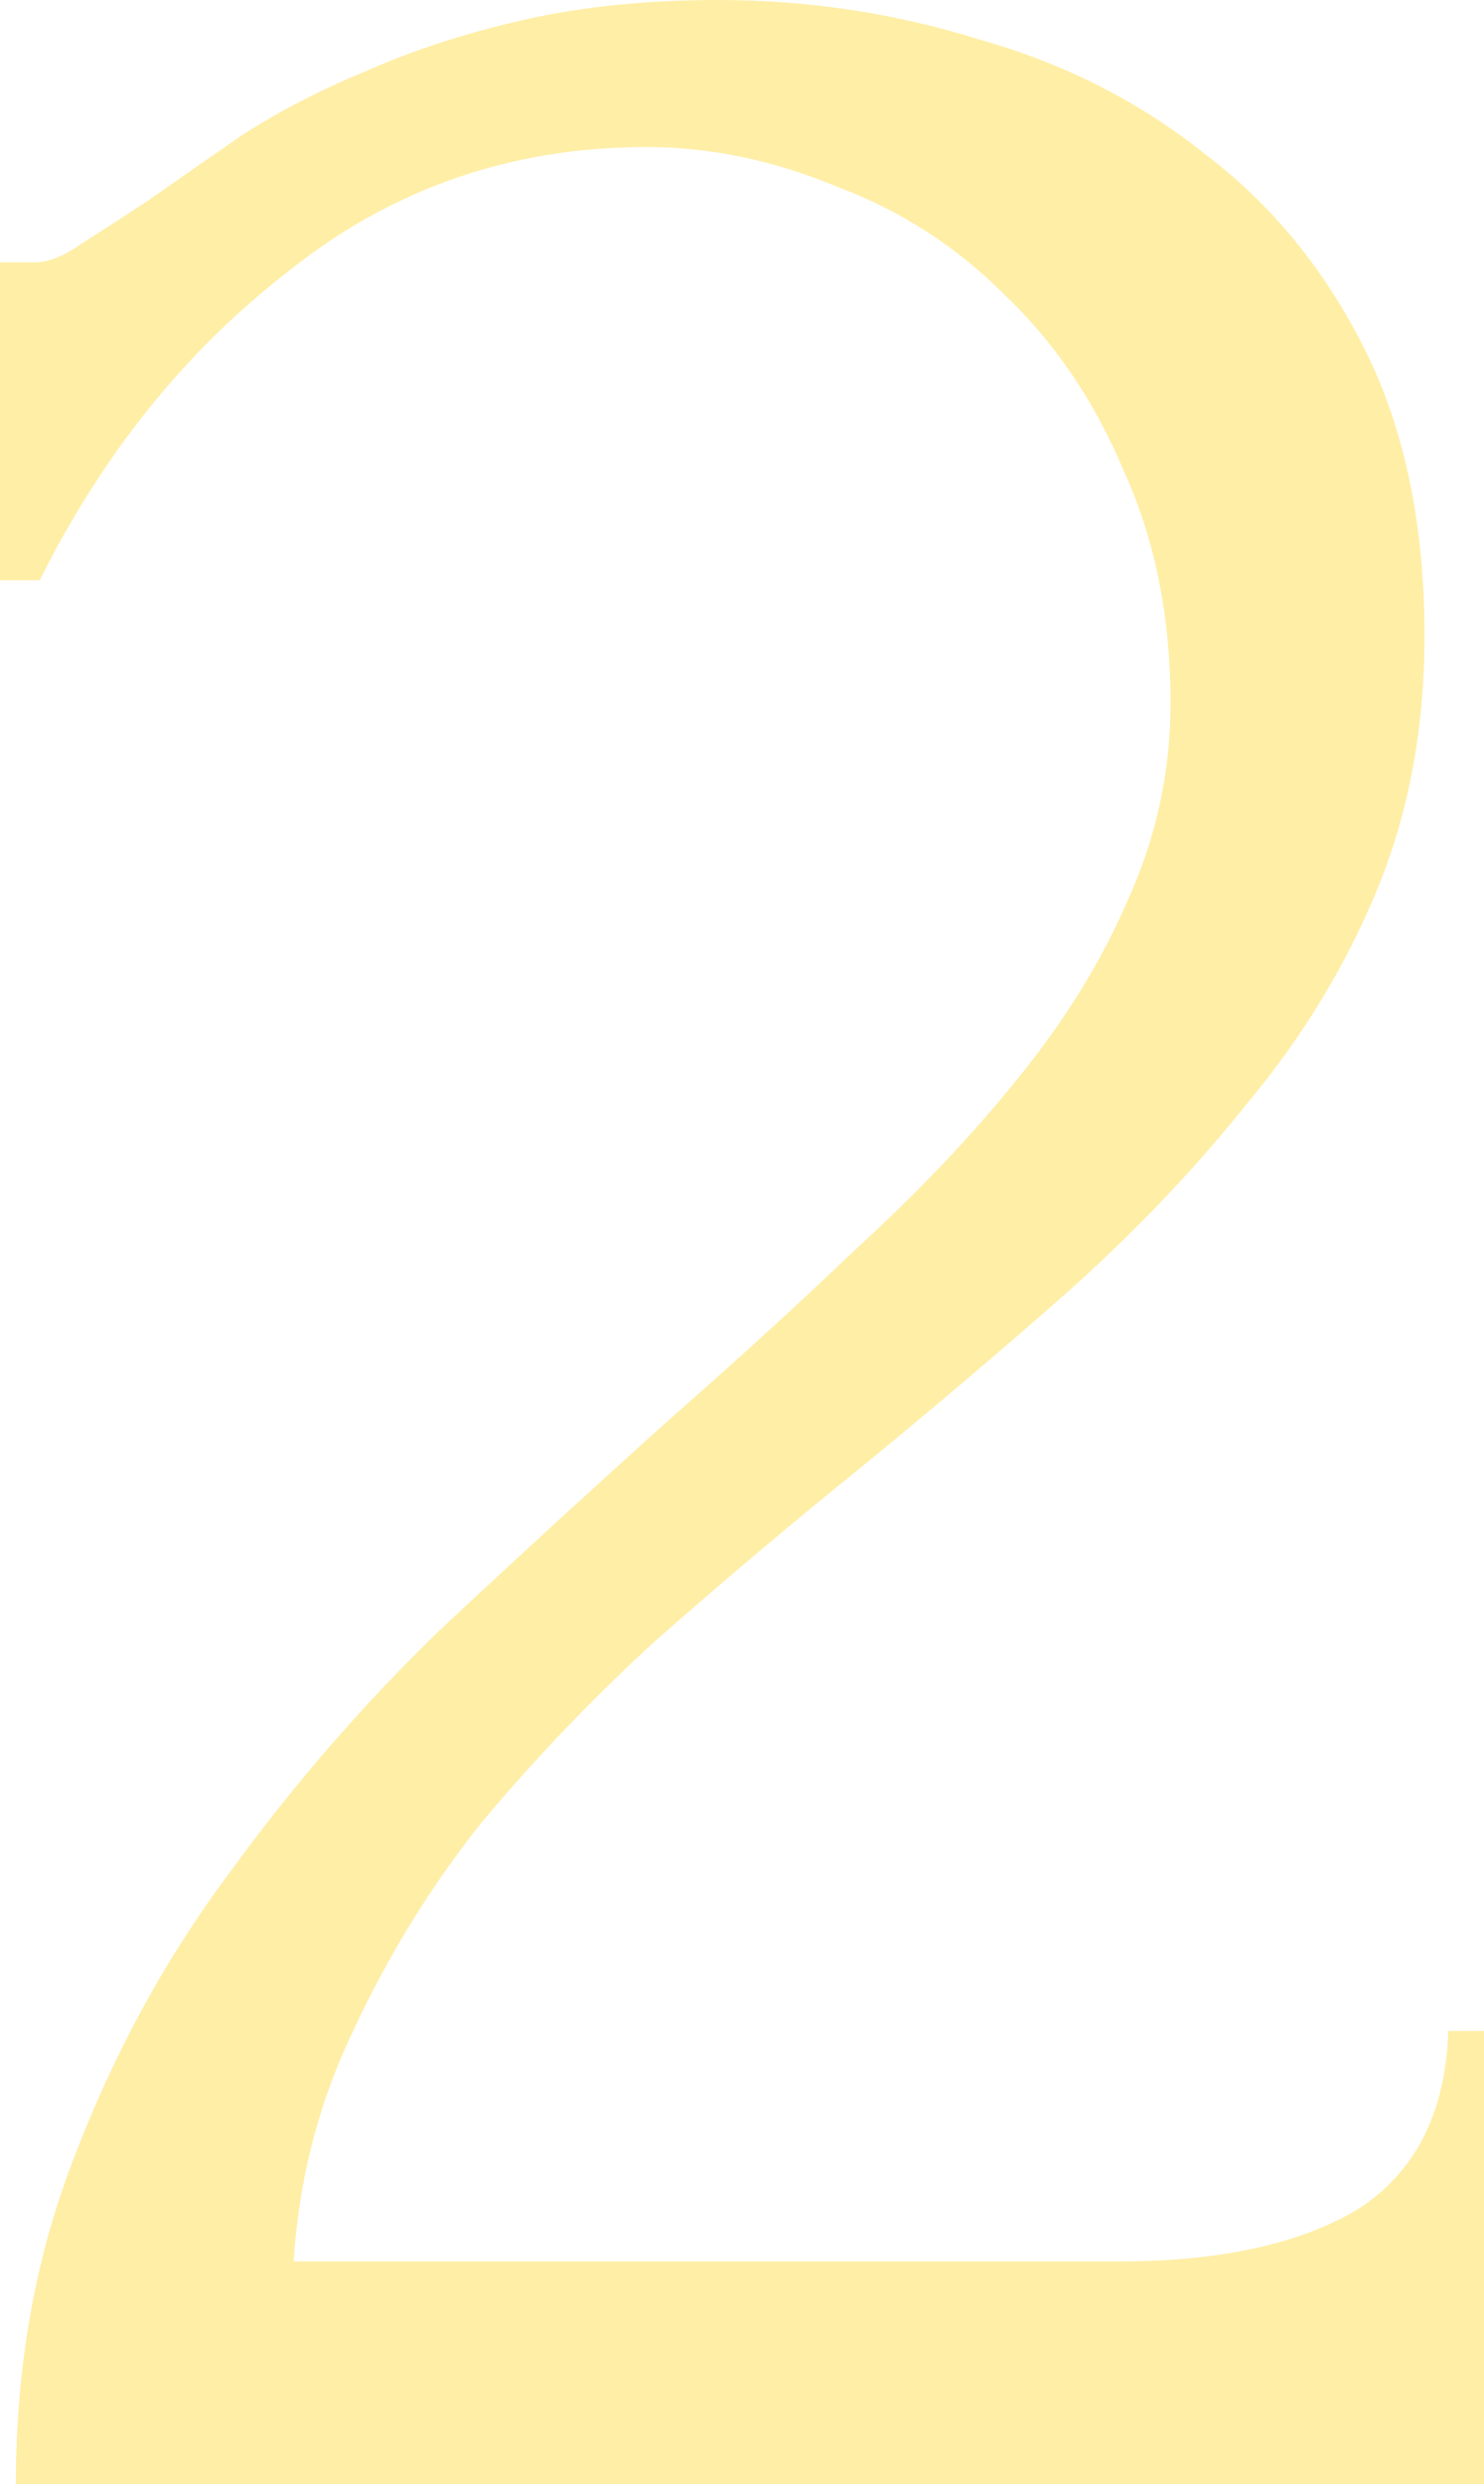 <?xml version="1.0" encoding="UTF-8"?> <svg xmlns="http://www.w3.org/2000/svg" width="58" height="97" viewBox="0 0 58 97" fill="none"> <path opacity="0.35" d="M0 10.243H1.396C1.913 10.243 2.533 9.985 3.257 9.467C4.084 8.95 4.963 8.381 5.893 7.76C6.927 7.036 8.116 6.208 9.46 5.277C10.907 4.346 12.51 3.518 14.267 2.794C16.128 1.966 18.196 1.293 20.471 0.776C22.745 0.259 25.278 0 28.07 0C31.585 0 34.996 0.517 38.305 1.552C41.613 2.483 44.56 3.983 47.144 6.053C49.729 8.019 51.797 10.554 53.348 13.658C54.898 16.762 55.674 20.486 55.674 24.832C55.674 28.453 55.053 31.764 53.813 34.765C52.572 37.765 50.866 40.559 48.695 43.146C46.627 45.732 44.25 48.215 41.562 50.595C38.977 52.871 36.289 55.148 33.497 57.424C30.809 59.597 28.173 61.821 25.588 64.098C23.107 66.374 20.832 68.754 18.765 71.237C16.8 73.72 15.146 76.41 13.802 79.307C12.458 82.101 11.683 85.101 11.476 88.309H43.733C47.661 88.309 50.763 87.636 53.037 86.291C55.312 84.843 56.501 82.515 56.604 79.307H58V97H0.62C0.62 92.344 1.396 88.05 2.947 84.118C4.497 80.083 6.513 76.41 8.995 73.099C11.476 69.685 14.216 66.529 17.214 63.632C20.316 60.735 23.365 57.941 26.364 55.251C28.845 53.078 31.223 50.906 33.497 48.733C35.875 46.56 37.943 44.387 39.7 42.214C41.562 39.938 43.009 37.61 44.043 35.23C45.18 32.747 45.749 30.16 45.749 27.47C45.749 24.056 45.128 21.004 43.888 18.314C42.751 15.623 41.2 13.347 39.235 11.485C37.374 9.622 35.203 8.226 32.722 7.294C30.241 6.26 27.759 5.742 25.278 5.742C20.005 5.742 15.353 7.346 11.321 10.554C7.289 13.658 4.032 17.693 1.551 22.659H0V10.243Z" fill="#FFCE00"></path> </svg> 